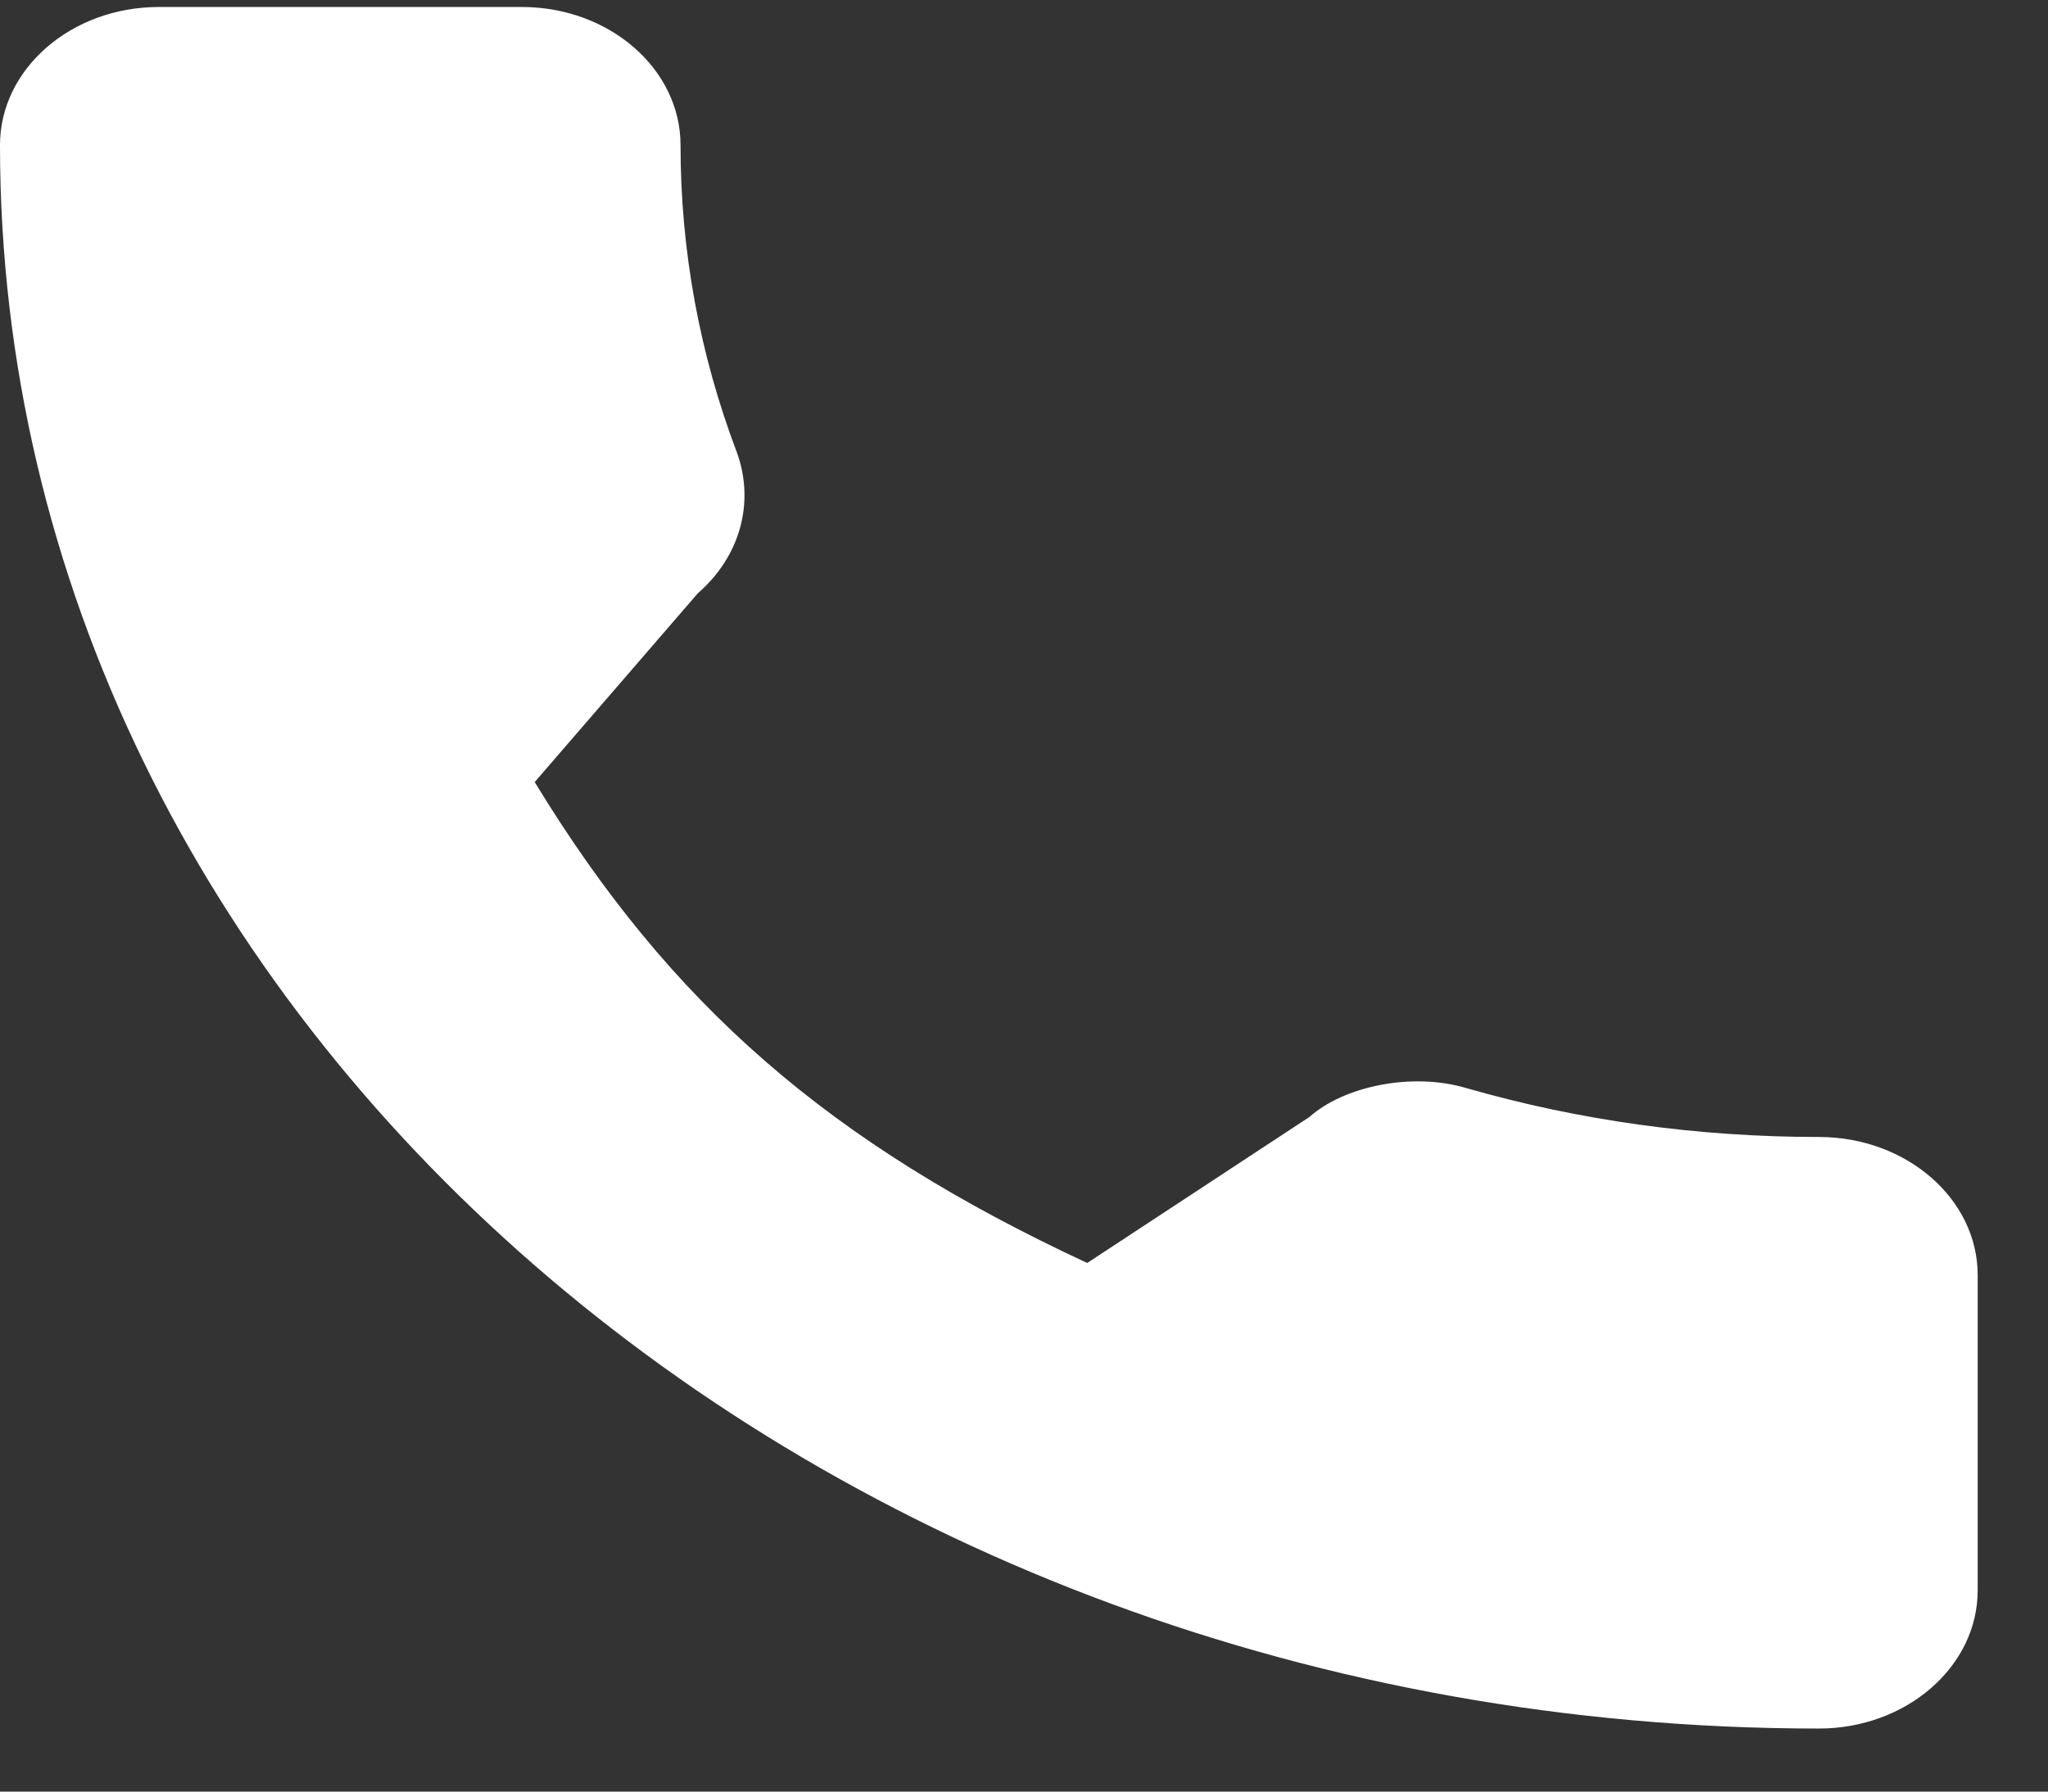 <svg width="24" height="21" viewBox="0 0 24 21" fill="none" xmlns="http://www.w3.org/2000/svg">
<rect x="0" y="0" width="24" height="21" fill="#333333" stroke="none"/>
<path d="M21.316 13.327C19.897 13.327 18.504 13.134 17.184 12.754C16.537 12.562 15.742 12.738 15.347 13.091L12.741 14.804C9.719 13.399 7.857 11.779 6.266 9.167L8.175 6.957C8.671 6.526 8.849 5.896 8.636 5.305C8.198 4.149 7.975 2.937 7.975 1.701C7.975 0.808 7.141 0.082 6.116 0.082H1.86C0.834 0.082 0 0.808 0 1.701C0 11.935 9.562 20.261 21.316 20.261C22.341 20.261 23.176 19.534 23.176 18.642V14.946C23.176 14.053 22.341 13.327 21.316 13.327Z" fill="white"/>
</svg>
